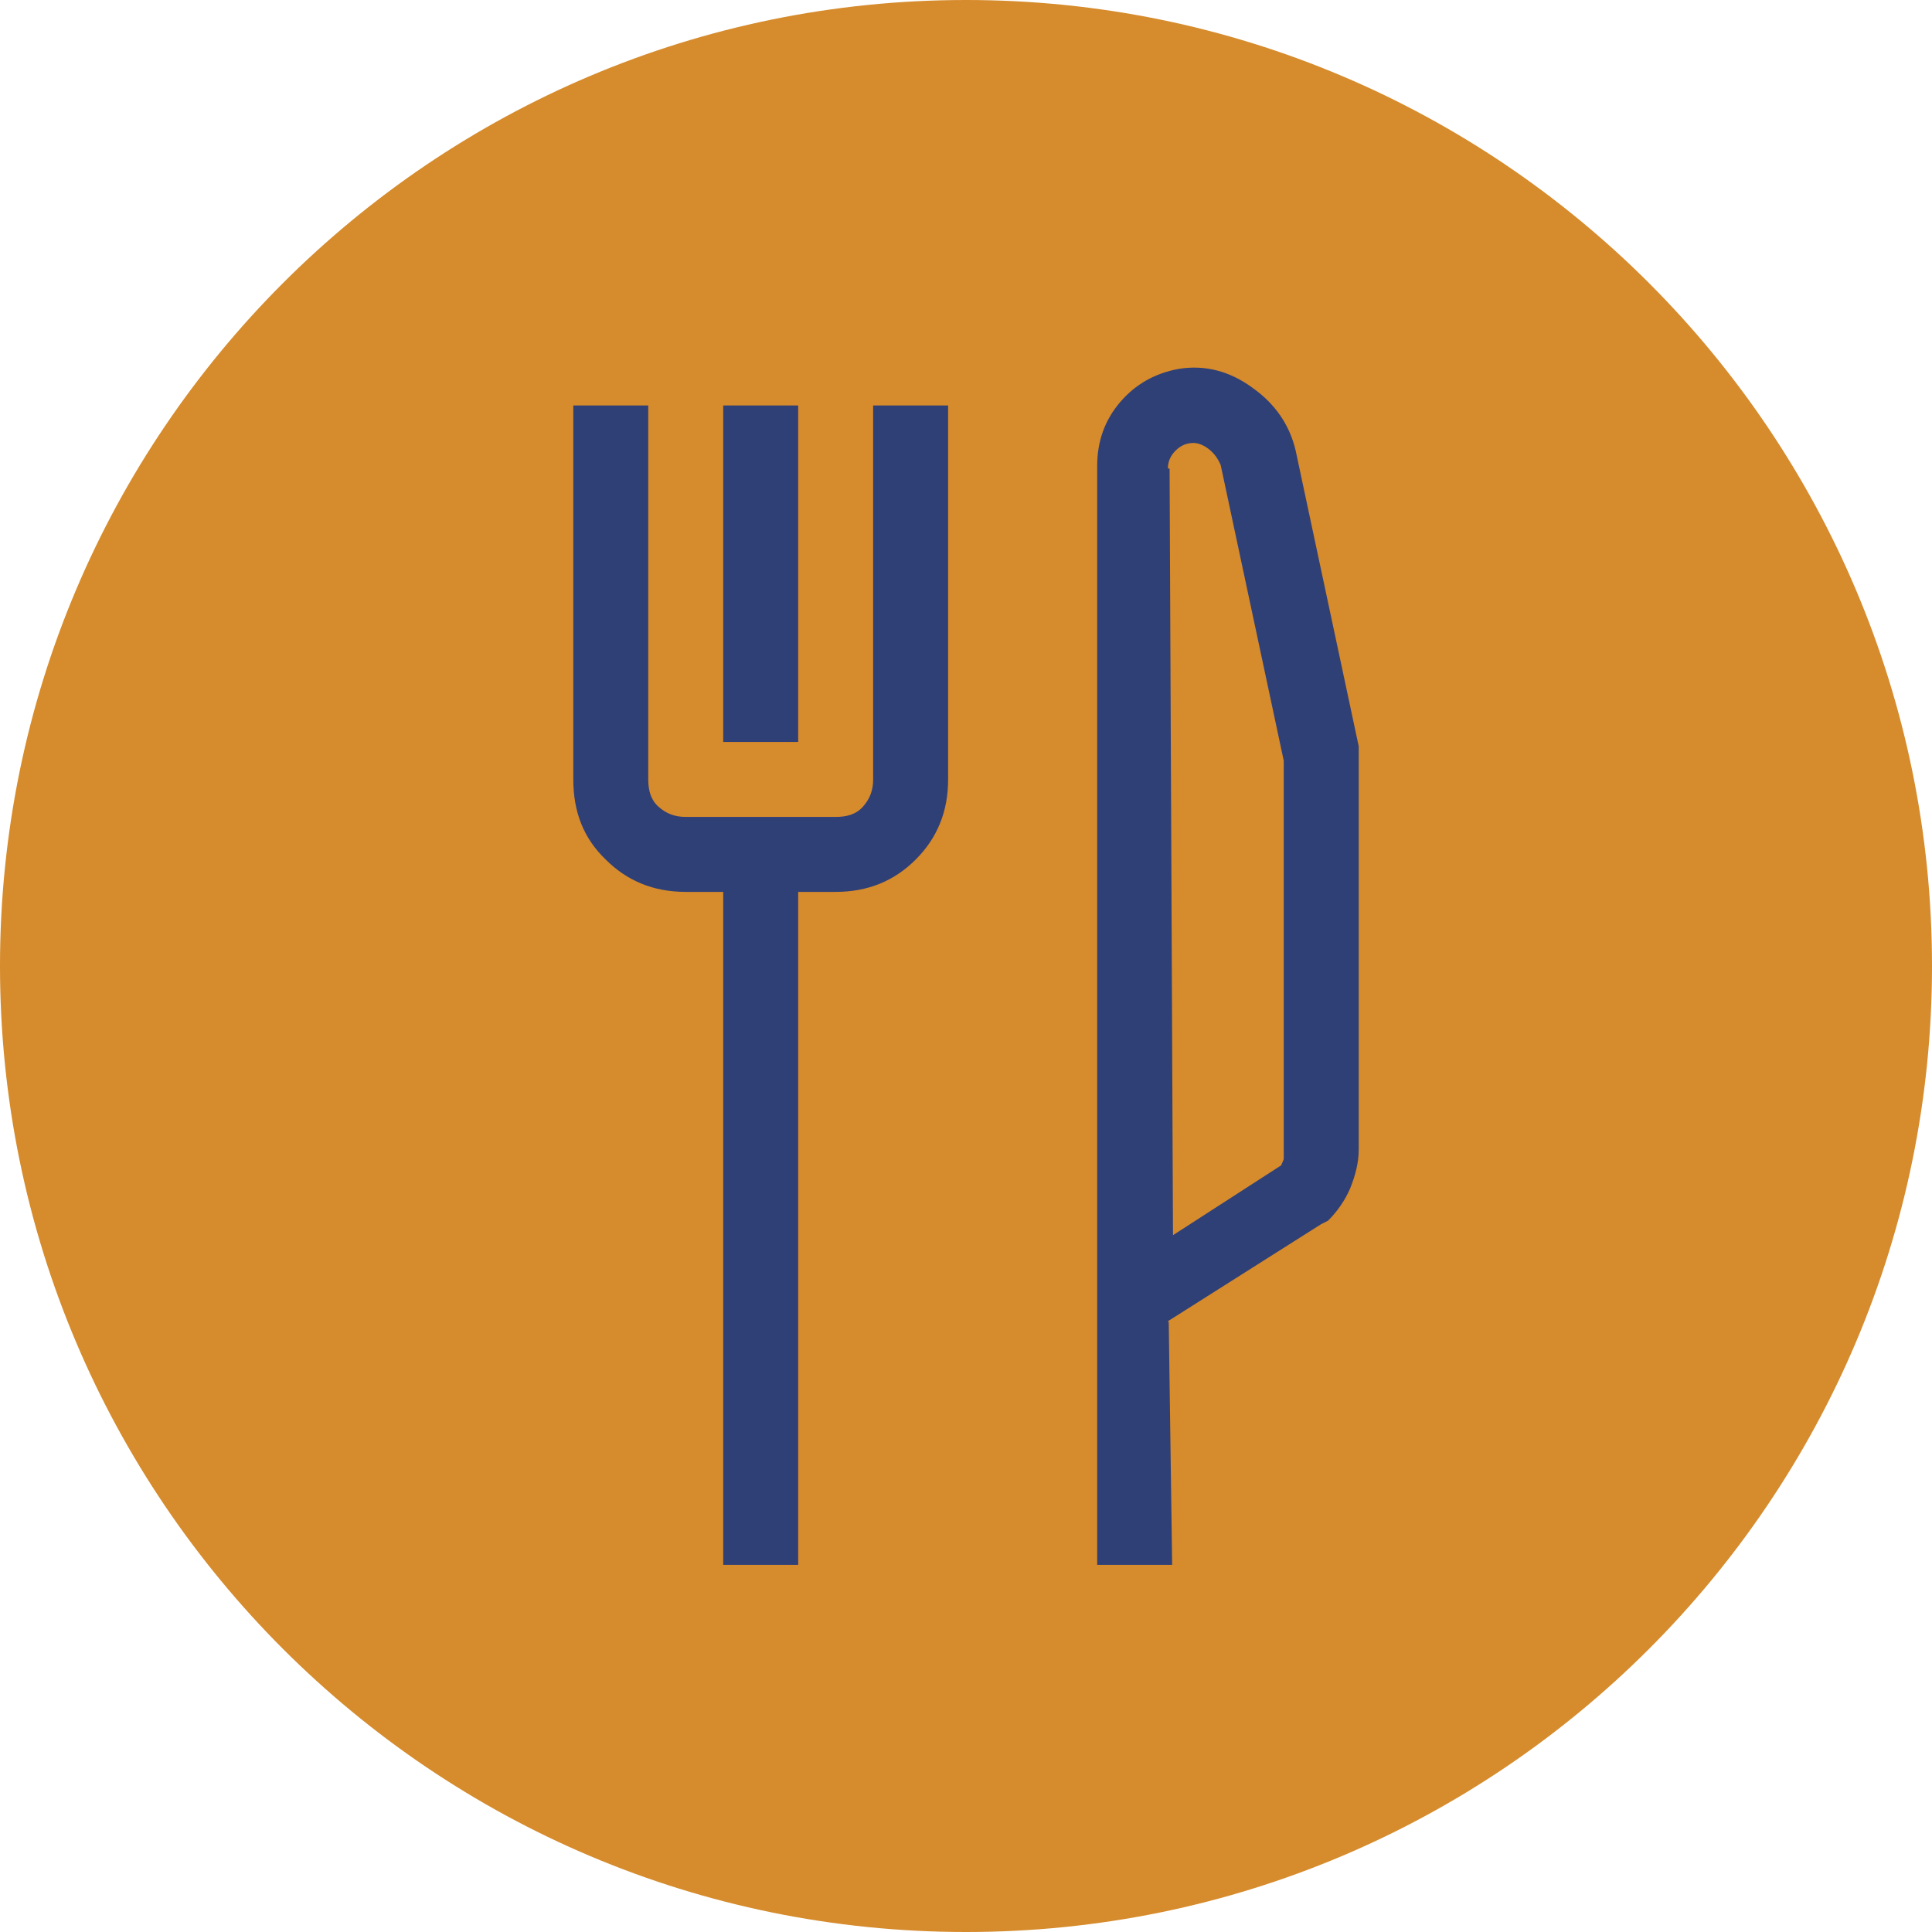 <?xml version="1.0" encoding="UTF-8"?><svg id="Ebene_2" xmlns="http://www.w3.org/2000/svg" viewBox="0 0 22.68 22.68"><defs><style>.cls-1{fill:#2f4077;}.cls-2{fill:#d68b2c;}</style></defs><g id="Ebene_1-2"><path class="cls-2" d="M11.34,22.68c6.26,0,11.34-5.08,11.34-11.34S17.6,0,11.34,0,0,5.08,0,11.34s5.08,11.34,11.34,11.34"/><path class="cls-1" d="M13.71,15.51l1.8-1.14.08-.04c.11-.11.2-.24.26-.38.06-.15.1-.3.1-.45v-4.74l-.74-3.47c-.07-.3-.24-.55-.51-.74-.26-.19-.55-.27-.86-.22-.28.05-.51.18-.69.39-.18.21-.27.46-.27.75v12.9h.88l-.04-2.85ZM13.71,5.5c0-.08.03-.15.09-.21.06-.06.13-.09.21-.09.06,0,.13.03.19.08.06.05.1.11.13.18l.74,3.47v4.57s0,.08,0,.1c0,.02-.02.05-.03.08l-1.27.82-.04-9ZM8.49,8.71h.88v-3.95h-.88v3.95ZM8.49,10.47v7.9h.88v-7.9h.44c.38,0,.69-.13.94-.38.25-.25.38-.56.38-.94v-4.39h-.88v4.39c0,.13-.04.23-.12.32s-.19.12-.32.12h-1.76c-.13,0-.23-.04-.32-.12s-.12-.19-.12-.32v-4.39h-.88v4.39c0,.38.12.69.38.94.25.25.56.38.94.38h.44Z"/></g></svg>